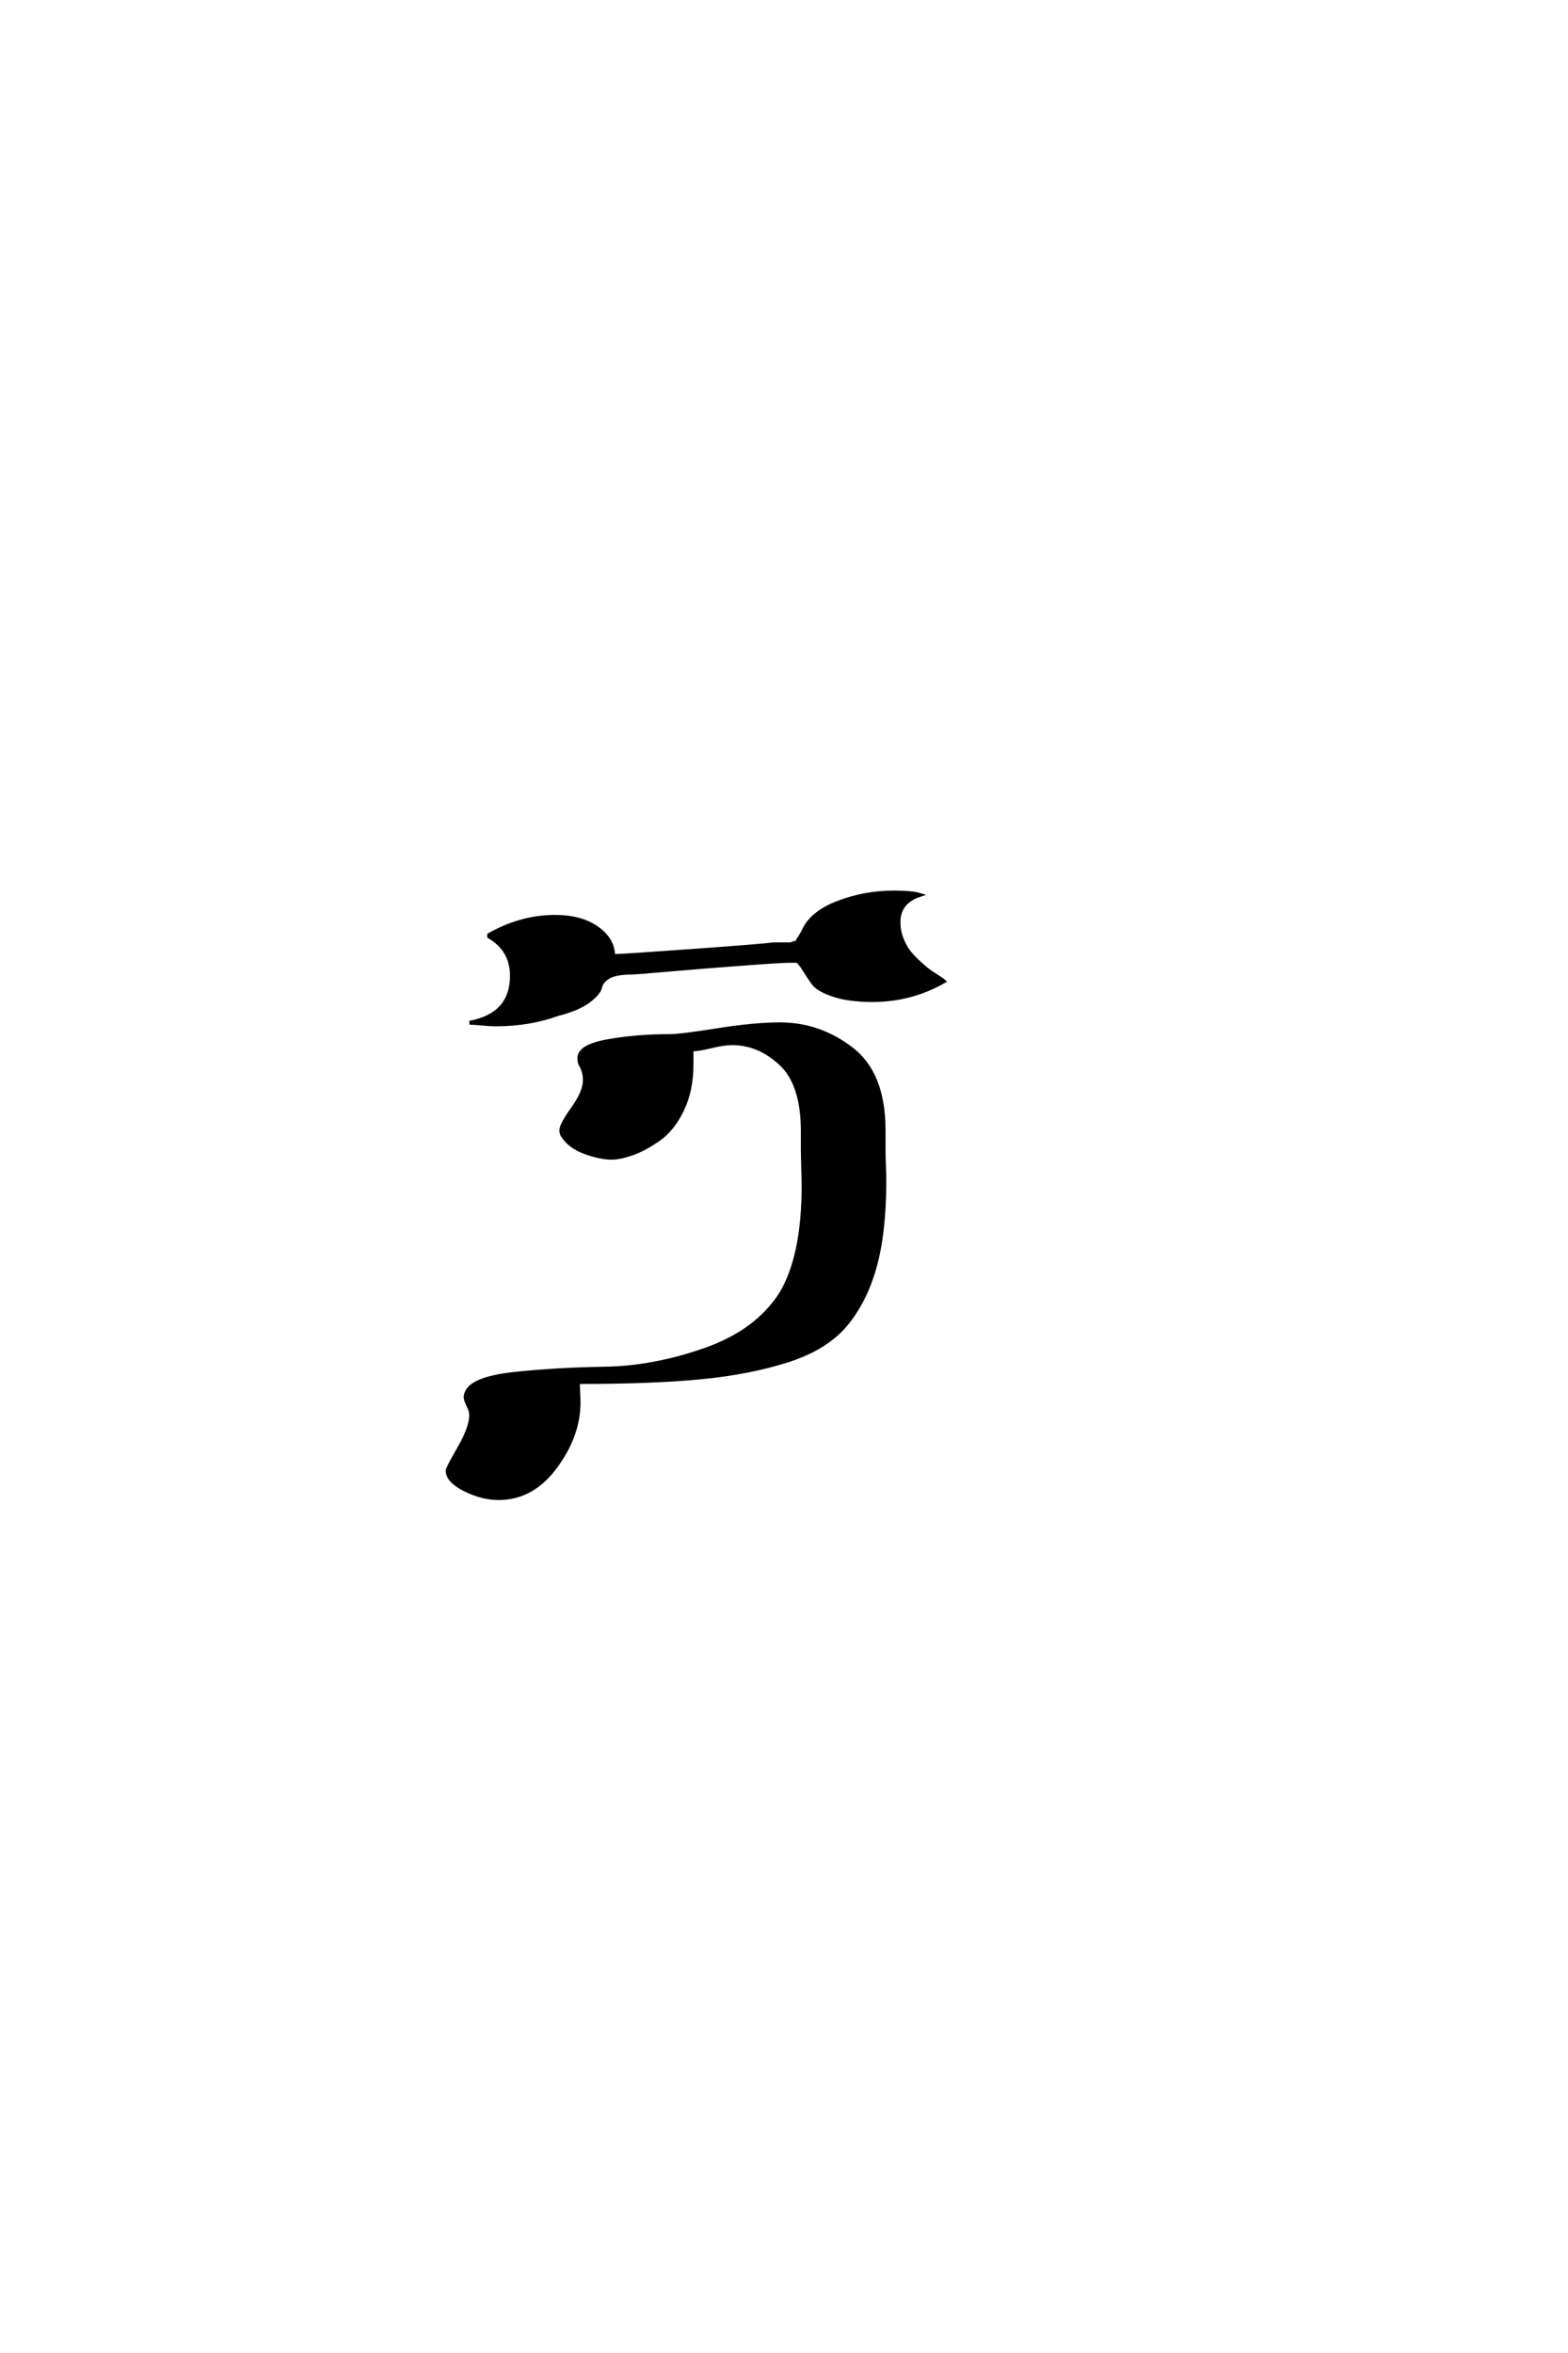 <?xml version='1.0' encoding='UTF-8'?>
<!DOCTYPE svg PUBLIC "-//W3C//DTD SVG 1.0//EN"
    "http://www.w3.org/TR/2001/REC-SVG-20010904/DTD/svg10.dtd">

<svg xmlns='http://www.w3.org/2000/svg' version='1.0'
     width='40.0' height='60.0'>

 <g transform='scale(0.1 -0.1) translate(110.0 -370.0)'>
  <path d='M31.594 136.203
Q38.203 136.203 42.297 133.297
Q46.406 130.406 46.406 126.203
Q48.406 126.203 66.406 127.5
Q84.406 128.797 87.406 129.203
Q89 129.203 89.594 129.203
Q90.203 129.203 91.094 129.203
Q92 129.203 92.297 129.391
Q92.594 129.594 93 129.594
Q93.406 129.594 93.5 130
Q93.594 130.406 93.797 130.594
Q94 130.797 94.391 131.5
Q94.797 132.203 95 132.594
Q97 137.203 103.797 139.797
Q110.594 142.406 118 142.406
Q122.594 142.406 124.594 141.797
Q119.203 140 119.203 134.797
Q119.203 132.797 119.891 130.891
Q120.594 129 121.5 127.703
Q122.406 126.406 124 124.906
Q125.594 123.406 126.5 122.703
Q127.406 122 129 121
Q130.594 120 130.797 119.797
Q122.406 115 112.594 115
Q106.594 115 102.688 116.297
Q98.797 117.594 97.594 119.188
Q96.406 120.797 95.297 122.594
Q94.203 124.406 93.406 125
L90.797 125
Q86.203 124.797 77.203 124.094
Q68.203 123.406 60.094 122.703
Q52 122 51.406 122
Q47 122 45.203 120.891
Q43.406 119.797 43.094 118.297
Q42.797 116.797 40.188 114.797
Q37.594 112.797 32.203 111.406
Q25 108.797 16.406 108.797
Q15.203 108.797 13 109
Q10.797 109.203 9.797 109.203
Q20.594 111.203 20.594 121.203
Q20.594 127.797 14.797 131.203
L14.797 131.594
Q23 136.203 31.594 136.203
Q23 136.203 31.594 136.203
M76.797 104
Q74.594 104 71.391 103.203
Q68.203 102.406 66.406 102.406
L66.406 98.594
Q66.406 92 64 87
Q61.594 82 58 79.5
Q54.406 77 51.297 75.891
Q48.203 74.797 46 74.797
Q43.203 74.797 39.297 76.188
Q35.406 77.594 33.594 80.406
Q33.203 81 33.203 81.797
Q33.203 83.203 36.203 87.391
Q39.203 91.594 39.203 94.594
Q39.203 96.797 38 98.797
Q37.797 99.406 37.797 100.203
Q37.797 103.203 45.094 104.5
Q52.406 105.797 60.797 105.797
Q63.594 105.797 73 107.297
Q82.406 108.797 89 108.797
Q99 108.797 107.203 102.5
Q115.406 96.203 115.406 81.797
L115.406 79
L115.406 76.406
Q115.406 75.203 115.5 72.703
Q115.594 70.203 115.594 69
Q115.594 55.594 113.094 46.797
Q110.594 38 105.594 32.094
Q100.594 26.203 90.891 23.094
Q81.203 20 68.891 18.797
Q56.594 17.594 37.406 17.594
Q37.406 16.797 37.5 15
Q37.594 13.203 37.594 12.406
Q37.594 4 31.688 -4
Q25.797 -12 17.203 -12
Q13 -12 8.594 -9.797
Q4.203 -7.594 4.203 -5
Q4.203 -4.406 7.203 0.797
Q10.203 6 10.203 9.203
Q10.203 10.203 9.5 11.594
Q8.797 13 8.797 13.797
Q8.797 14.406 9.203 15.203
Q11 18.594 21.5 19.688
Q32 20.797 44.391 21
Q56.797 21.203 69.891 25.797
Q83 30.406 89.203 40
Q95 49.594 95 67.594
Q95 69.203 94.891 72.391
Q94.797 75.594 94.797 77
L94.797 81.594
Q94.797 93.594 89.188 98.797
Q83.594 104 76.797 104
'
        style='fill: #000000; stroke: #000000'/>

 </g>
</svg>
